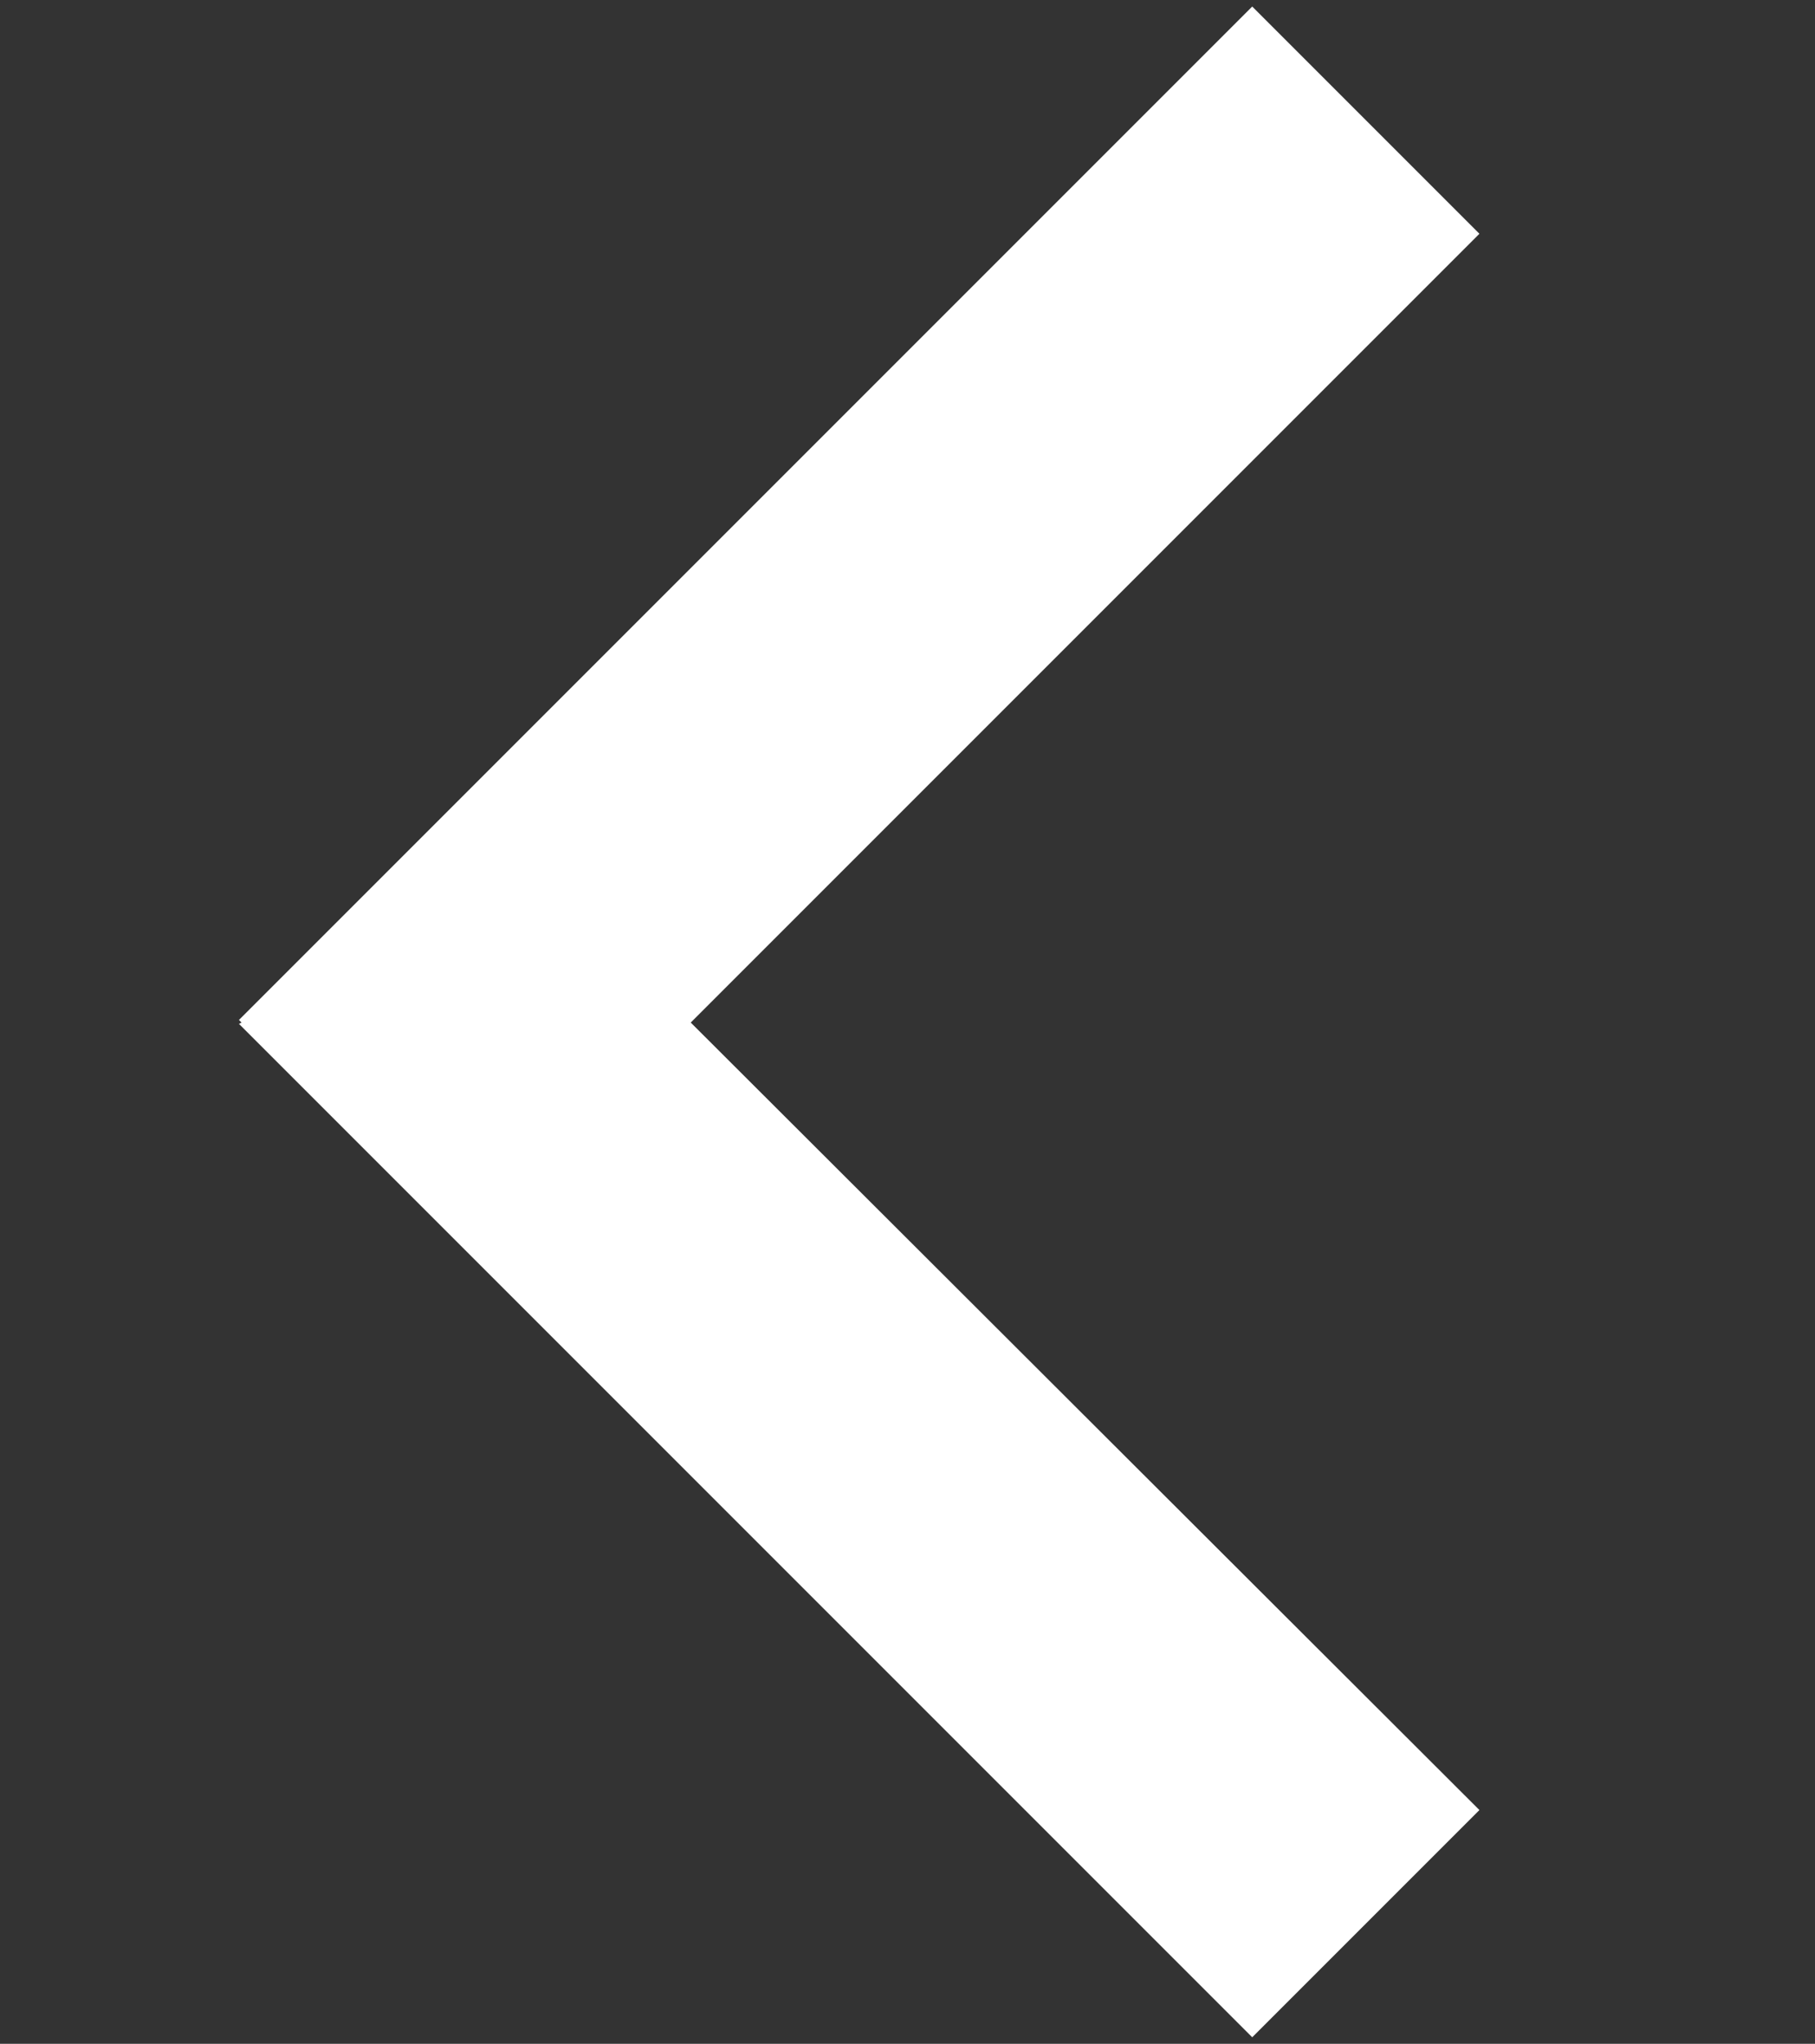 <?xml version="1.0" encoding="utf-8"?>
<!-- Generator: Adobe Illustrator 19.1.0, SVG Export Plug-In . SVG Version: 6.00 Build 0)  -->
<svg version="1.1" id="Ebene_1" xmlns="http://www.w3.org/2000/svg" xmlns:xlink="http://www.w3.org/1999/xlink" x="0px" y="0px"
	 viewBox="0 0 139 156.5" style="enable-background:new 0 0 139 156.5;" xml:space="preserve">
<rect x="0" y="0" width="139" height="156.5" fill="#333333" stroke="none"/>
<style type="text/css">
	.st0{fill:#358EDB;}
	.st1{fill:#ED6A3B;}
	.st2{fill:#FFFFFF;}
	.st3{fill:none;stroke:#000000;stroke-width:0.5;stroke-miterlimit:10;}
	.st4{fill:#1D1D1B;}
	.st5{fill:none;stroke:#0076B2;stroke-miterlimit:10;}
	.st6{fill:none;stroke:#000000;stroke-miterlimit:10;}
	.st7{fill:#FFFF00;}
	.st8{fill:none;stroke:#FFFFFF;stroke-miterlimit:10;}
	.st9{fill:#FDFDFD;}
	.st10{fill:#A9A9A9;}
	.st11{fill:#BBBCBE;}
	.st12{fill:#F1F2F3;}
	.st13{fill:#949595;}
	.st14{fill:#C6C6C6;}
	.st15{fill:#AEAEAE;}
	.st16{fill:#BDBDC0;}
	.st17{fill:#E4E5E6;}
	.st18{fill:#D1D2D4;}
	.st19{fill:#D5D6D8;}
	.st20{fill:#3D3E3E;}
	.st21{fill:#A5A5A5;}
	.st22{fill:#D0D1D3;}
	.st23{fill:#2F2F2F;}
	.st24{fill:#98999B;}
	.st25{fill:#CACACD;}
	.st26{fill:#BDBEC1;}
	.st27{fill:#BCBCBF;}
	.st28{fill:#9FA1A4;}
	.st29{fill:#EFEFF1;}
	.st30{fill:#DEDFE1;}
	.st31{fill:#C8C8CB;}
	.st32{fill:#A0A0A3;}
	.st33{fill:#B7B7B7;}
	.st34{fill:#E5E6E8;}
	.st35{fill:#404040;}
	.st36{fill:#B2B3B6;}
	.st37{fill:#646567;}
	.st38{fill:#DFDFDF;}
	.st39{fill:#ACADB0;}
	.st40{fill:#2E2E2E;}
	.st41{fill:#808083;}
	.st42{fill:#444444;}
	.st43{fill:#C3C4C7;}
	.st44{fill:#626262;}
	.st45{fill:#818181;}
	.st46{fill:#6D6D6D;}
	.st47{fill:#525254;}
	.st48{fill:#616163;}
	.st49{fill:#B3B4B6;}
	.st50{fill:#ABACAE;}
	.st51{fill:#E6E6E8;}
	.st52{fill:#B4B5B7;}
	.st53{fill:#B0B1B4;}
	.st54{fill:#EAEAEB;}
	.st55{fill:#D3D3D5;}
	.st56{fill:#9FA0A3;}
	.st57{fill:#A9AAAC;}
	.st58{fill:#B5B6B8;}
	.st59{fill:#88898C;}
	.st60{fill:#ADADB0;}
	.st61{fill:#959698;}
	.st62{fill:#CECED0;}
	.st63{fill:#D9DADB;}
	.st64{fill:#8A8B8D;}
	.st65{fill:#9E9FA2;}
	.st66{fill:#474747;}
	.st67{fill:#FDFD00;}
	.st68{fill:#0E0E0E;}
	.st69{fill:#86878A;}
	.st70{fill:#7E7F80;}
	.st71{fill:#626264;}
	.st72{fill:#656667;}
	.st73{fill:#EFEFF0;}
	.st74{fill:#4F5051;}
	.st75{fill:#9B9B98;}
	.st76{fill:#EAEAEC;}
	.st77{fill:#A5A59C;}
	.st78{fill:#858582;}
	.st79{fill:#838383;}
	.st80{fill:#838382;}
	.st81{fill:#A5A6A9;}
	.st82{fill:#B8B9BB;}
	.st83{fill:#DDE0E5;}
	.st84{fill:#939496;}
	.st85{fill:#DDDEE0;}
	.st86{fill:#505152;}
	.st87{fill:#E7E7EA;}
	.st88{fill:#484849;}
	.st89{fill:#EFF0F2;}
	.st90{fill:#E7E8EB;}
	.st91{fill:#1C1C1C;}
	.st92{fill:#171717;}
	.st93{fill:#2C2C2C;}
	.st94{fill:#2E2E2F;}
	.st95{fill:#424242;}
	.st96{fill:#262727;}
	.st97{fill:#262626;}
	.st98{fill:#383838;}
	.st99{fill:#1E1E1E;}
	.st100{fill:#AAAAAA;}
	.st101{fill:#B8B8BB;}
	.st102{fill:#3B3B3B;}
	.st103{fill:#5A5B5B;}
	.st104{fill:#D6D6D8;}
	.st105{fill:#F4F5F6;}
	.st106{fill:#363636;}
	.st107{fill:#636364;}
	.st108{fill:#8C8C8C;}
	.st109{fill:#A3A4A7;}
	.st110{fill:#666666;}
	.st111{fill:#F5F6F8;}
	.st112{fill:#EDEEF0;}
	.st113{fill:#939497;}
	.st114{fill:#363637;}
	.st115{fill:#5C5C5E;}
	.st116{fill:#151616;}
	.st117{fill:#232323;}
	.st118{fill:#141414;}
	.st119{fill:#58595A;}
	.st120{fill:#4D4E4F;}
	.st121{fill:#A1A2A5;}
	.st122{fill:#4E4E4E;}
	.st123{fill:#4B4C4D;}
	.st124{fill:#929292;}
	.st125{fill:#464648;}
	.st126{fill:#ADADA6;}
	.st127{fill:#7B7B7D;}
	.st128{fill:#59595B;}
	.st129{fill:#757677;}
	.st130{fill:#606060;}
	.st131{fill:#C4C5C8;}
	.st132{fill:#515151;}
	.st133{fill:#676767;}
	.st134{fill:#323233;}
	.st135{fill:#3C3C3B;}
	.st136{fill:#040404;}
	.st137{fill:#949597;}
	.st138{fill:#575757;}
	.st139{fill:#A6A6A8;}
	.st140{fill:#929395;}
	.st141{fill:#919294;}
	.st142{fill:#E1E2E3;}
	.st143{fill:#E3E3E5;}
	.st144{fill:#B0B0B3;}
	.st145{fill:#DADADC;}
	.st146{fill:#E5E5E7;}
	.st147{fill:#D0D0D2;}
	.st148{fill:#EAEBEC;}
	.st149{fill:#CFCFD1;}
	.st150{fill:#D7D7D9;}
	.st151{fill:#616161;}
	.st152{fill:#717171;}
	.st153{fill:#A2A3A6;}
	.st154{fill:#030303;}
	.st155{fill:#858688;}
	.st156{fill:#8B8B8E;}
	.st157{fill:#A6A7A9;}
	.st158{fill:#5E5E60;}
	.st159{fill:#7D7E80;}
	.st160{fill:#A5A5A8;}
	.st161{fill:#808183;}
	.st162{fill:#4A4A4B;}
	.st163{fill:#2B2B2A;}
	.st164{fill:#303030;}
	.st165{fill:#434343;}
	.st166{fill:#1B1B1B;}
	.st167{fill:#494949;}
	.st168{fill:#161617;}
	.st169{fill:#241711;}
	.st170{fill:#0F0302;}
	.st171{fill:#292929;}
	.st172{fill:#3A3A3A;}
	.st173{fill:#40403C;}
	.st174{fill:#A9A9A3;}
	.st175{fill:#0C0C00;}
	.st176{fill:#130302;}
	.st177{fill:#170502;}
	.st178{fill:#131300;}
	.st179{fill:#111100;}
	.st180{fill:#101000;}
	.st181{fill:#1B0F0B;}
	.st182{fill:#1E1E00;}
	.st183{fill:#181412;}
	.st184{fill:#303000;}
	.st185{fill:#190F0C;}
	.st186{fill:#1C1C00;}
	.st187{fill:#050500;}
	.st188{fill:#0B0B00;}
	.st189{fill:#130100;}
	.st190{fill:#4C3B2C;}
	.st191{fill:#302724;}
	.st192{fill:#2C2C00;}
	.st193{fill:#343400;}
	.st194{fill:#343501;}
	.st195{fill:#252601;}
	.st196{fill:#313100;}
	.st197{fill:#150603;}
	.st198{fill:#323200;}
	.st199{fill:#2D2D00;}
	.st200{fill:#2E2E00;}
	.st201{fill:#2F2F01;}
	.st202{fill:#2A2A00;}
	.st203{fill:#D8D800;}
	.st204{fill:#262600;}
	.st205{fill:#070700;}
	.st206{fill:#2F2F00;}
	.st207{fill:#010100;}
	.st208{fill:#160401;}
	.st209{fill:#060600;}
	.st210{fill:#212100;}
	.st211{fill:#222200;}
	.st212{fill:#3E3E00;}
	.st213{fill:#190E0B;}
	.st214{fill:#292900;}
	.st215{fill:#171700;}
	.st216{fill:#191900;}
	.st217{fill:#3D3D00;}
	.st218{fill:#17100E;}
	.st219{fill:#181800;}
	.st220{fill:#161600;}
	.st221{fill:#363600;}
	.st222{fill:#333300;}
	.st223{fill:#323232;}
	.st224{fill:#151500;}
	.st225{fill:#232300;}
	.st226{fill:#282800;}
	.st227{fill:#1A1A00;}
	.st228{fill:#242400;}
	.st229{fill:#1B1B00;}
	.st230{fill:#090900;}
	.st231{fill:#120504;}
	.st232{fill:#383901;}
	.st233{fill:#0A0A00;}
	.st234{fill:#282901;}
	.st235{fill:#2C2D01;}
	.st236{fill:#1D1D00;}
	.st237{fill:#EDED00;}
	.st238{fill:#252500;}
	.st239{fill:#ECEC00;}
	.st240{fill:#2F3001;}
	.st241{fill:#1D1E01;}
	.st242{fill:#EFEF00;}
	.st243{fill:#191901;}
	.st244{fill:#373700;}
	.st245{fill:#272700;}
	.st246{fill:#0D0D00;}
	.st247{fill:#EAEA00;}
	.st248{fill:#010201;}
	.st249{fill:#A2A295;}
	.st250{fill:#E7E701;}
	.st251{fill:#080800;}
	.st252{fill:#202000;}
	.st253{fill:#1C1D01;}
	.st254{fill:#1F2001;}
	.st255{fill:#DDDD00;}
	.st256{fill:#F0F000;}
	.st257{fill:#121200;}
	.st258{fill:#131401;}
	.st259{fill:#040400;}
	.st260{fill:#C7C700;}
	.st261{fill:#E5E500;}
	.st262{fill:#030401;}
	.st263{fill:#292A01;}
	.st264{fill:#0E0F01;}
	.st265{fill:#E2E200;}
	.st266{fill:#AFAFAD;}
	.st267{fill:#CFCF00;}
	.st268{fill:#484800;}
	.st269{fill:#F2F200;}
	.st270{fill:#CACA00;}
	.st271{fill:#424301;}
	.st272{fill:#454500;}
	.st273{fill:#414100;}
	.st274{fill:#4C4C00;}
	.st275{fill:#383800;}
	.st276{fill:#CECE00;}
	.st277{fill:#2B2B00;}
	.st278{fill:#404000;}
	.st279{fill:#313201;}
	.st280{fill:#030300;}
	.st281{fill:#181901;}
	.st282{fill:#9C9C00;}
	.st283{fill:#525200;}
	.st284{fill:#2E2E01;}
	.st285{fill:#141501;}
	.st286{fill:#0F1001;}
	.st287{fill:#434300;}
	.st288{fill:#1F1F00;}
	.st289{fill:#444400;}
	.st290{fill:#464600;}
	.st291{fill:#BEBE00;}
	.st292{fill:#101010;}
	.st293{fill:#0A0A0A;}
	.st294{fill:#0D0401;}
	.st295{fill:#E4E4E5;}
	.st296{fill:#111111;}
	.st297{fill:#333333;}
	.st298{fill:#585858;}
	.st299{fill:#5F5F5F;}
	.st300{fill:#4A4A4A;}
	.st301{fill:#5C5C5C;}
	.st302{fill:#A4A5A7;}
	.st303{fill:#8D8E90;}
	.st304{fill:#A9AAAD;}
	.st305{fill:#8C8C8E;}
	.st306{fill:#2C2D2E;}
	.st307{fill:#404141;}
	.st308{fill:#191A1A;}
	.st309{fill:#313132;}
	.st310{fill:#1A1A1B;}
	.st311{fill:#080808;}
	.st312{fill:#98988D;}
	.st313{fill:#B1B2B5;}
	.st314{fill:#151515;}
	.st315{fill:#191919;}
	.st316{fill:#252525;}
	.st317{fill:#191918;}
	.st318{fill:#191818;}
	.st319{fill:#222223;}
	.st320{fill:#343434;}
	.st321{fill:#272727;}
	.st322{fill:#161616;}
	.st323{fill:#525253;}
	.st324{fill:#393939;}
	.st325{fill:#404041;}
	.st326{fill:#97989A;}
	.st327{fill:#474749;}
	.st328{fill:#9E9EA1;}
	.st329{fill:#A0A1A3;}
	.st330{fill:#B3B4B7;}
	.st331{fill:#9C9D9F;}
	.st332{fill:#1F1F1F;}
	.st333{fill:#525355;}
	.st334{fill:#A3A4A6;}
	.st335{fill:#A2A3A5;}
	.st336{fill:#A3A3A6;}
	.st337{fill:#3E3E3E;}
	.st338{fill:#DDDDE0;}
	.st339{fill:#DDDDE1;}
	.st340{fill:#DEDEE1;}
	.st341{fill:#DBDCDF;}
	.st342{fill:#060707;}
	.st343{fill:#8B8B8D;}
	.st344{fill:#838385;}
	.st345{fill:#494A4A;}
	.st346{fill:#5A5A5A;}
	.st347{fill:#4D4D4D;}
	.st348{fill:#595959;}
	.st349{fill:#565656;}
	.st350{fill:#535353;}
	.st351{fill:#757575;}
	.st352{fill:#787877;}
	.st353{fill:#727272;}
	.st354{fill:#525252;}
	.st355{fill:#010101;}
	.st356{fill:#555555;}
	.st357{fill:#4E4E4F;}
	.st358{fill:#4C4C4C;}
	.st359{fill:#7F7F7F;}
	.st360{fill:#454545;}
	.st361{fill:#5B5B5B;}
	.st362{fill:#6B6B6B;}
	.st363{fill:#383837;}
	.st364{fill:#686868;}
	.st365{fill:#050505;}
	.st366{fill:#373838;}
	.st367{fill:#070707;}
	.st368{fill:#020202;}
	.st369{fill:#5D5D5D;}
	.st370{fill:#464646;}
	.st371{fill:#303131;}
	.st372{fill:#363535;}
	.st373{fill:#505050;}
	.st374{fill:#6A6A6A;}
	.st375{fill:#F7F8F8;}
	.st376{fill:#747474;}
	.st377{fill:#494443;}
	.st378{fill:#3F3F3F;}
	.st379{fill:#373737;}
	.st380{fill:#131314;}
	.st381{fill:#1A1A1A;}
	.st382{fill:#181818;}
	.st383{fill:#353535;}
	.st384{fill:#313131;}
	.st385{fill:#636363;}
	.st386{fill:#414141;}
	.st387{fill:#808080;}
	.st388{fill:#D7D700;}
	.st389{fill:#CDCD00;}
	.st390{fill:#F3F300;}
	.st391{fill:#D1D100;}
	.st392{fill:#BABA00;}
	.st393{fill:#D6D600;}
	.st394{fill:#E0E000;}
	.st395{fill:#DCDC00;}
	.st396{fill:#DBDB00;}
	.st397{fill:#A5A500;}
	.st398{fill:#BDBD00;}
	.st399{fill:#D5D500;}
	.st400{fill:#212121;}
	.st401{fill:#070000;}
	.st402{fill:#0F0F00;}
	.st403{fill:#141400;}
	.st404{fill:#C5C500;}
	.st405{fill:#0B0B0B;}
	.st406{fill:#878700;}
	.st407{fill:#E9E900;}
	.st408{fill:#E8E800;}
	.st409{fill:#5A5A00;}
	.st410{fill:#3B3B00;}
	.st411{fill:#C8C800;}
	.st412{fill:#4A4A00;}
	.st413{fill:#DEDE00;}
	.st414{fill:#6D6D00;}
	.st415{fill:#AAAA00;}
	.st416{fill:#666600;}
	.st417{fill:#707000;}
	.st418{fill:#545400;}
	.st419{fill:#3C3C00;}
	.st420{fill:#555500;}
	.st421{fill:#424200;}
	.st422{fill:#FCFC00;}
	.st423{fill:#989800;}
	.st424{fill:#020200;}
	.st425{fill:#7A7A00;}
	.st426{fill:#E3E300;}
	.st427{fill:#717100;}
	.st428{fill:#9A9A00;}
	.st429{fill:#4E4E00;}
	.st430{fill:#B7B700;}
	.st431{fill:#838300;}
	.st432{fill:#C0C0C0;}
	.st433{fill:#656565;}
	.st434{fill:#2D2D2D;}
	.st435{fill:#8B8B8B;}
	.st436{fill:#A4A4A4;}
	.st437{fill:#BCBCBC;}
	.st438{fill:#0E0E0F;}
	.st439{fill:#A2A2A5;}
	.st440{fill:#DADBDE;}
	.st441{fill:#D8DADC;}
	.st442{fill:#D8D8DC;}
	.st443{fill:#1E1E1F;}
	.st444{fill:#E8EAED;}
	.st445{fill:#424141;}
	.st446{fill:#3E3F3F;}
	.st447{fill:#DBDCDE;}
	.st448{fill:#DBDBDE;}
	.st449{fill:#595A5B;}
	.st450{fill:#050606;}
	.st451{fill:#585859;}
	.st452{fill:#0B0C0C;}
	.st453{fill:#0C0C0C;}
	.st454{fill:#3D3D3D;}
	.st455{fill:#6A6A6B;}
	.st456{fill:#5F5F5E;}
	.st457{fill:#040505;}
	.st458{fill:#444445;}
	.st459{fill:#09090A;}
	.st460{fill:#000001;}
	.st461{fill:#616261;}
	.st462{fill:#010102;}
	.st463{fill:#010202;}
	.st464{fill:#060607;}
	.st465{fill:#060606;}
	.st466{fill:#050506;}
	.st467{fill:#373738;}
	.st468{fill:#020203;}
	.st469{fill:#030304;}
	.st470{fill:#202020;}
	.st471{fill:#D4D400;}
	.st472{fill:#131313;}
	.st473{fill:#575758;}
	.st474{fill:#040405;}
	.st475{fill:#479E1A;}
	.st476{fill:#000776;}
	.st477{fill:#68C6FF;}
	.st478{fill:#FF2E1C;}
	.st479{fill:#FF22A0;}
	.st480{fill:#A40009;}
	.st481{fill:#3BA800;}
	.st482{fill:none;stroke:#FFFFFF;stroke-width:3;stroke-miterlimit:10;}
	.st483{fill:none;stroke:#1D1D1B;stroke-miterlimit:10;}
	.st484{fill:#222221;}
	.st485{fill:#0076B2;}
	.st486{fill:none;stroke:#000000;stroke-width:2;stroke-miterlimit:10;}
	.st487{fill:#358FDC;}
	.st488{fill:#FFFFFF;stroke:#000000;stroke-width:2;stroke-miterlimit:10;}
</style>
<polygon class="st2" points="18.3,78.1 95.9,0.5 113.3,17.9 52.9,78.3 113.3,138.6 95.9,156 18.3,78.4 18.5,78.3 "/>
</svg>
